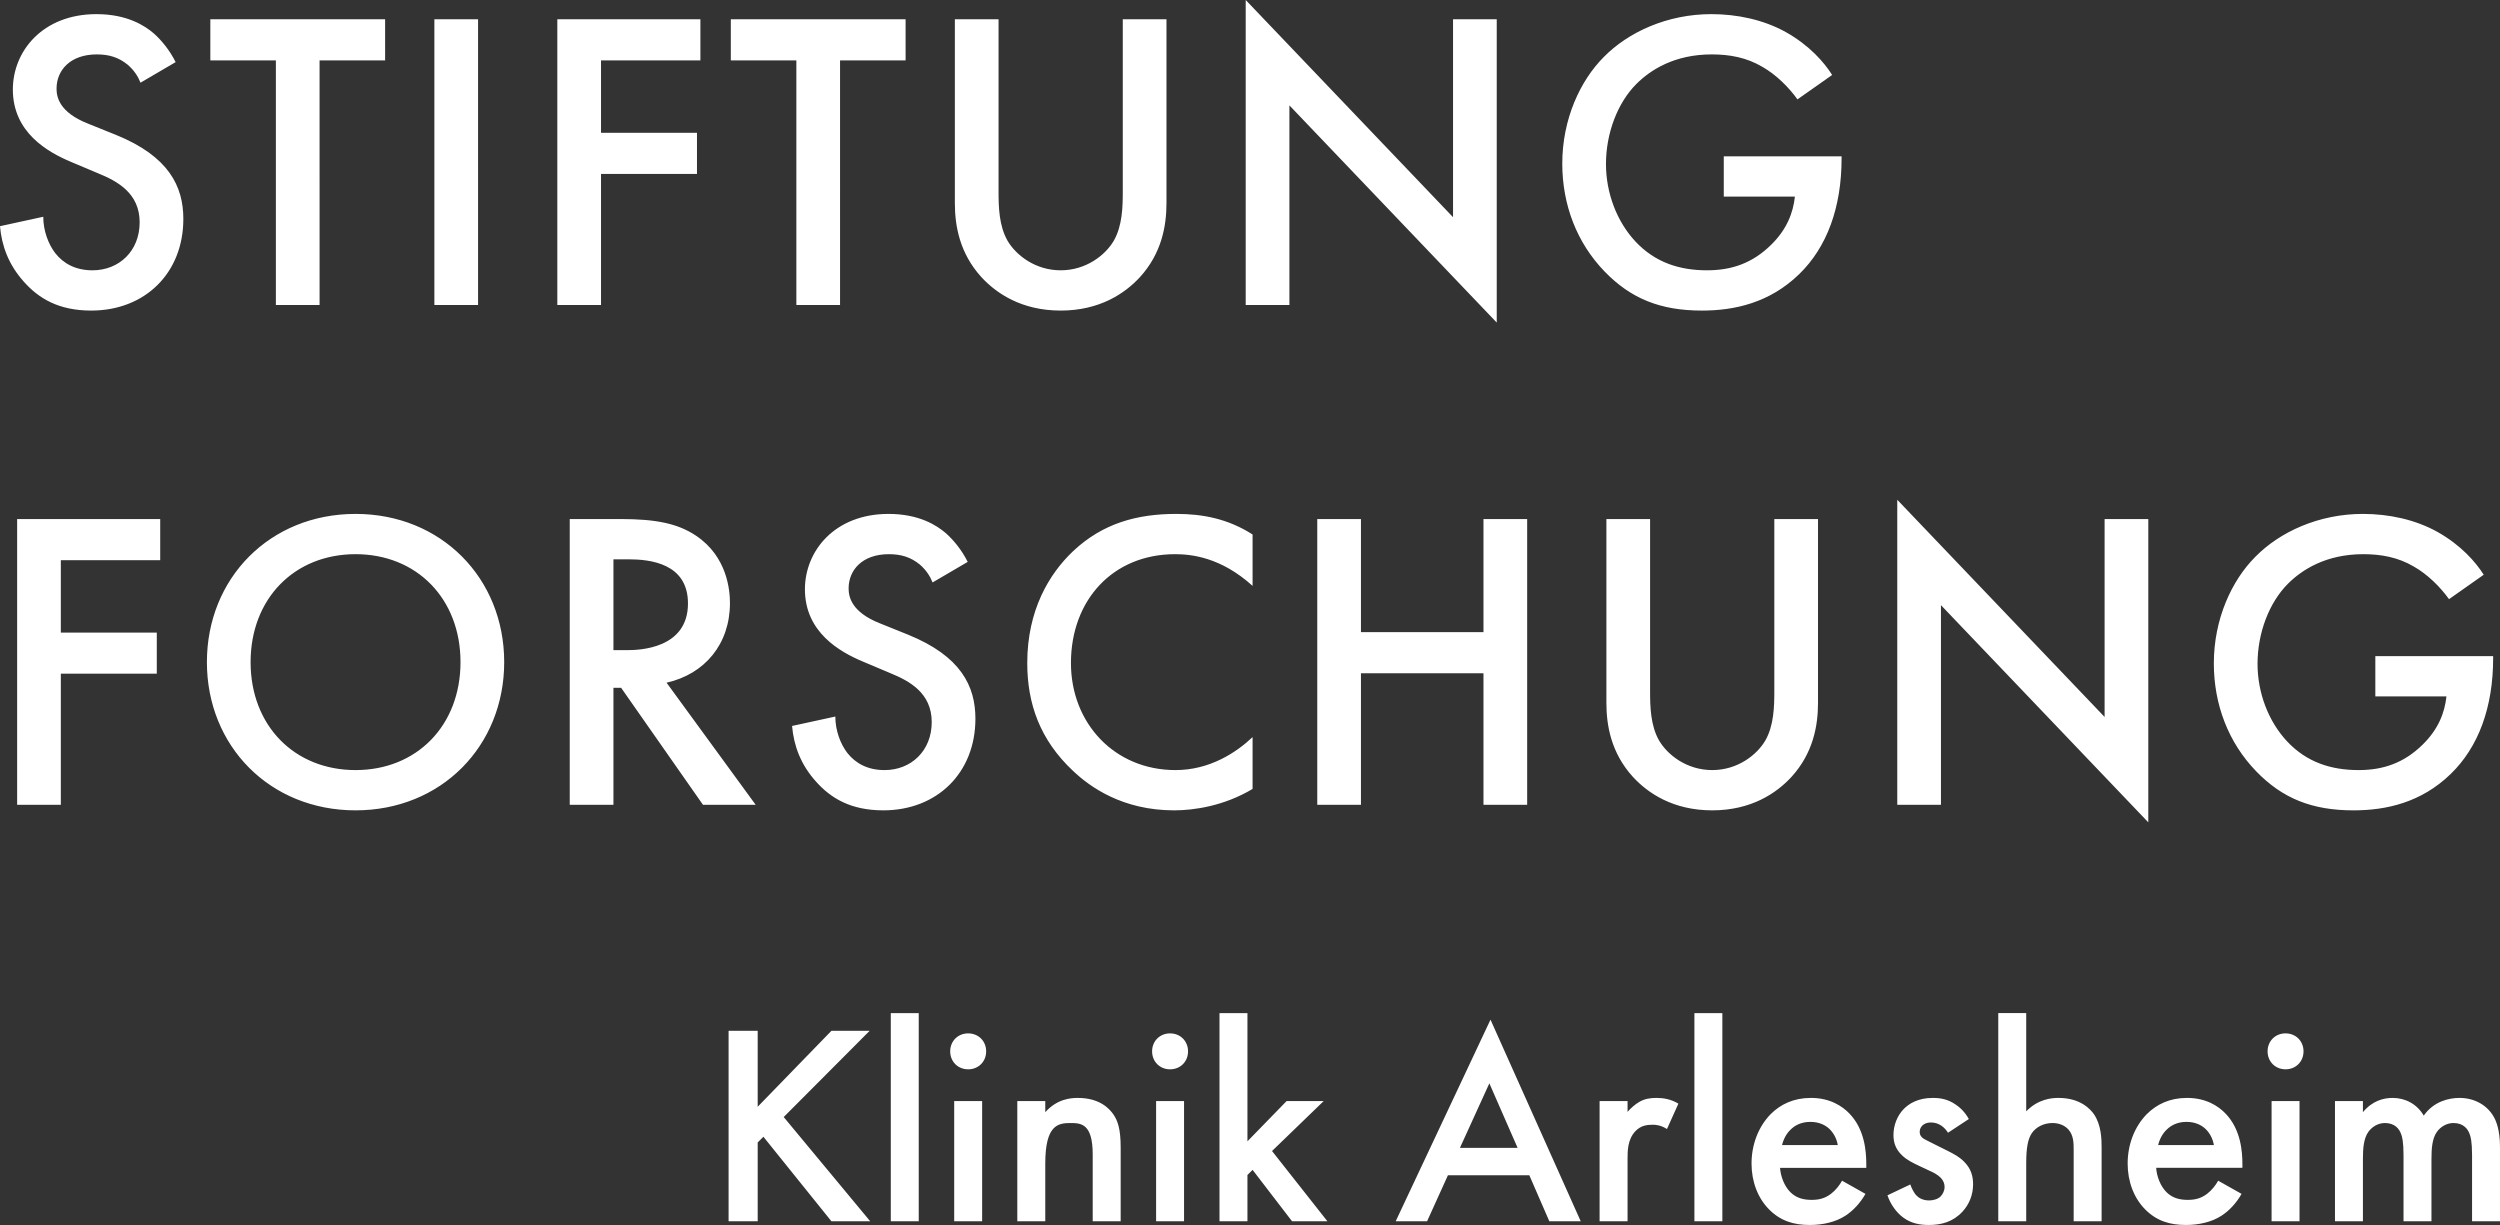 <?xml version="1.0" encoding="UTF-8"?>
<svg xmlns="http://www.w3.org/2000/svg" xmlns:xlink="http://www.w3.org/1999/xlink" id="a" viewBox="0 0 105.047 51.472">
  <rect x="0" y="0" width="105.047" height="51.472" fill="#333333" stroke="none"/>
  <defs>
    <clipPath id="b">
      <rect y="0" width="105.047" height="51.471" style="fill:none; stroke-width:0px;"></rect>
    </clipPath>
  </defs>
  <g style="clip-path:url(#b);">
    <path d="m98.113,51.316h1.174v-2.605c0-.431.024-.863.228-1.151.156-.216.409-.372.697-.372.42,0,.6.252.672.444.049.107.109.336.109.9v2.784h1.174v-2.605c0-.431.024-.863.228-1.151.156-.216.409-.372.697-.372.42,0,.6.252.672.444.048.107.109.336.109.9v2.784h1.174v-3.12c0-.732-.168-1.104-.264-1.272-.287-.503-.827-.791-1.439-.791-.444,0-1.081.144-1.501.743-.287-.491-.779-.743-1.307-.743-.384,0-.853.12-1.249.599v-.467h-1.174v5.051Zm-2.832-7.14c0,.432.324.755.755.755s.755-.323.755-.755c0-.431-.324-.755-.755-.755s-.755.324-.755.755m.168,7.14h1.174v-5.051h-1.174v5.051Zm-4.766-3.203c.06-.252.192-.493.361-.649.156-.156.42-.324.828-.324.384,0,.636.144.793.288.18.168.312.409.36.685h-2.342Zm2.522,1.499c-.108.192-.264.397-.468.553-.241.18-.481.252-.805.252-.288,0-.624-.048-.9-.324-.253-.253-.409-.661-.433-1.022h3.624v-.143c0-.527-.06-1.464-.707-2.136-.299-.312-.815-.659-1.62-.659-.72,0-1.273.264-1.692.683-.528.54-.803,1.297-.803,2.076,0,.756.263,1.453.743,1.932.479.48,1.032.648,1.704.648.54,0,1.081-.12,1.488-.384.324-.204.636-.539.851-.923l-.982-.553Zm-9.24,1.704h1.174v-2.436c0-.648.072-1.032.24-1.272.157-.228.469-.42.865-.42.3,0,.528.12.661.264.228.252.228.576.228.876v2.988h1.174v-3.096c0-.36-.012-.948-.323-1.404-.144-.204-.564-.683-1.488-.683-.3,0-.852.048-1.357.563v-4.127h-1.174v8.747Zm-1.237-4.296c-.18-.324-.408-.516-.576-.623-.287-.192-.575-.264-.936-.264-.624,0-1.008.24-1.236.479-.263.276-.419.672-.419,1.08,0,.324.096.6.359.852.192.192.468.324.695.432l.433.204c.192.084.36.169.505.313.108.12.156.24.156.384s-.072.3-.168.396c-.108.108-.301.168-.481.168-.276,0-.445-.12-.516-.192-.108-.096-.216-.312-.276-.48l-.959.456c.12.36.36.707.647.923.36.276.767.324,1.092.324.529,0,1.02-.132,1.416-.564.276-.299.443-.695.443-1.151,0-.348-.095-.661-.371-.937-.192-.204-.444-.336-.707-.468l-.601-.3c-.252-.132-.324-.156-.396-.204-.109-.072-.169-.156-.169-.288,0-.108.048-.204.109-.264.072-.072.192-.132.36-.132.373,0,.601.24.721.432l.875-.576Zm-7.848,1.093c.06-.252.192-.493.36-.649.156-.156.42-.324.828-.324.384,0,.637.144.793.288.18.168.312.409.36.685h-2.341Zm2.521,1.499c-.108.192-.264.397-.468.553-.24.18-.481.252-.805.252-.288,0-.624-.048-.9-.324-.252-.253-.409-.661-.433-1.022h3.624v-.143c0-.527-.059-1.464-.707-2.136-.299-.312-.815-.659-1.62-.659-.72,0-1.273.264-1.692.683-.527.54-.803,1.297-.803,2.076,0,.756.264,1.453.743,1.932.479.48,1.032.648,1.704.648.541,0,1.081-.12,1.489-.384.323-.204.635-.539.851-.923l-.983-.553Zm-6.204,1.704h1.174v-8.747h-1.174v8.747Zm-3.984,0h1.175v-2.616c0-.336,0-.816.324-1.164.228-.241.48-.276.732-.276.12,0,.336.012.6.18l.48-1.067c-.324-.192-.636-.24-.924-.24-.264,0-.492.036-.72.168-.168.096-.36.263-.492.419v-.455h-1.175v5.051Zm-5.869-3.083l1.237-2.713,1.188,2.713h-2.425Zm3.757,3.083h1.319l-3.791-8.471-3.984,8.471h1.319l.876-1.932h3.421l.84,1.932Zm-13.859-8.747v8.747h1.174v-1.944l.216-.216,1.658,2.16h1.486l-2.327-2.952,2.171-2.099h-1.558l-1.646,1.691v-5.387h-1.174Zm-2.832,1.607c0,.432.324.755.755.755.432,0,.755-.323.755-.755,0-.431-.323-.755-.755-.755-.431,0-.755.324-.755.755m.168,7.14h1.174v-5.051h-1.174v5.051Zm-5.832,0h1.175v-2.424c0-1.632.54-1.704,1.068-1.704.445,0,.925.036.925,1.32v2.808h1.175v-3.096c0-.78-.12-1.128-.312-1.404-.156-.216-.551-.683-1.487-.683-.289,0-.865.036-1.369.599v-.467h-1.175v5.051Zm-2.82-7.14c0,.432.324.755.756.755.431,0,.755-.323.755-.755,0-.431-.324-.755-.755-.755-.432,0-.756.324-.756.755m.168,7.14h1.174v-5.051h-1.174v5.051Zm-2.664,0h1.174v-8.747h-1.174v8.747Zm-5.593-8.003h-1.223v8.003h1.223v-3.312l.24-.24,2.858,3.552h1.63l-3.635-4.38,3.611-3.623h-1.606l-3.098,3.191v-3.191Z" style="fill:#fff; stroke-width:0px;"></path>
    <path d="m99.809,29.262h2.988c-.072.684-.342,1.386-1.008,2.034-.774.756-1.638,1.062-2.682,1.062-1.152,0-2.178-.324-3.006-1.206-.792-.846-1.242-2.052-1.242-3.258,0-1.296.486-2.574,1.278-3.366.594-.594,1.602-1.242,3.168-1.242.738,0,1.458.126,2.124.522.576.324,1.116.864,1.476,1.368l1.458-1.026c-.342-.54-.954-1.242-1.944-1.8-.936-.522-2.052-.756-3.132-.756-1.854,0-3.492.756-4.518,1.8-.99.99-1.746,2.61-1.746,4.482,0,1.728.612,3.33,1.782,4.536,1.098,1.134,2.34,1.638,4.086,1.638,1.368,0,2.844-.324,4.086-1.53,1.17-1.134,1.782-2.808,1.782-4.86v-.09h-4.95v1.692Zm-18.252,4.554v-8.388l8.712,9.126v-12.744h-1.836v8.316l-8.712-9.126v12.816h1.836Zm-14.058-12.006v7.722c0,.954.198,2.106,1.116,3.114.63.684,1.692,1.404,3.33,1.404s2.7-.72,3.33-1.404c.918-1.008,1.116-2.16,1.116-3.114v-7.722h-1.836v7.236c0,.648-.018,1.44-.378,2.07-.36.612-1.17,1.242-2.232,1.242s-1.872-.63-2.232-1.242c-.36-.63-.378-1.422-.378-2.07v-7.236h-1.836Zm-10.313,0h-1.836v12.006h1.836v-5.526h5.148v5.526h1.836v-12.006h-1.836v4.752h-5.148v-4.752Zm-4.554.648c-1.044-.666-2.106-.864-3.204-.864-1.656,0-3.096.396-4.338,1.566-1.008.954-1.926,2.484-1.926,4.698,0,1.692.522,3.222,1.926,4.536.702.666,2.07,1.656,4.248,1.656.828,0,2.088-.18,3.294-.9v-2.178c-.684.648-1.8,1.386-3.24,1.386-2.556,0-4.392-1.962-4.392-4.5,0-2.646,1.764-4.572,4.374-4.572.684,0,1.926.126,3.258,1.332v-2.16Zm-11.97,1.152c-.252-.504-.594-.918-.918-1.206-.378-.324-1.116-.81-2.412-.81-2.25,0-3.51,1.548-3.51,3.168,0,1.8,1.458,2.628,2.448,3.042l1.152.486c.792.324,1.728.828,1.728,2.052,0,1.206-.864,2.016-1.98,2.016-.72,0-1.224-.288-1.566-.72-.288-.378-.504-.936-.504-1.53l-1.818.396c.072.828.36,1.62,1.008,2.34.612.684,1.44,1.206,2.826,1.206,2.25,0,3.87-1.566,3.87-3.852,0-1.368-.612-2.628-2.826-3.528l-1.206-.486c-1.17-.468-1.296-1.098-1.296-1.458,0-.774.576-1.44,1.692-1.44.522,0,.918.126,1.296.432.27.234.432.486.54.756l1.476-.864Zm-14.886-.108h.63c.9,0,2.502.162,2.502,1.854,0,1.908-2.052,1.962-2.556,1.962h-.576v-3.816Zm-1.836-1.692v12.006h1.836v-4.914h.324l3.438,4.914h2.214l-3.744-5.13c1.602-.36,2.664-1.62,2.664-3.348,0-.522-.108-1.944-1.422-2.826-.774-.522-1.71-.702-3.168-.702h-2.142Zm-9,10.548c-2.574,0-4.41-1.872-4.41-4.536s1.836-4.536,4.41-4.536,4.41,1.872,4.41,4.536-1.836,4.536-4.41,4.536m0-10.764c-3.6,0-6.246,2.7-6.246,6.228s2.646,6.228,6.246,6.228,6.246-2.7,6.246-6.228-2.646-6.228-6.246-6.228m-8.208.216H.72v12.006h1.836v-5.508h4.032v-1.728H2.556v-3.042h4.176v-1.728Z" style="fill:#fff; stroke-width:0px;"></path>
    <path d="m72.431,8.262h2.988c-.072.684-.342,1.386-1.008,2.034-.774.756-1.638,1.062-2.682,1.062-1.152,0-2.178-.324-3.006-1.206-.792-.846-1.242-2.052-1.242-3.258,0-1.296.486-2.574,1.278-3.366.594-.594,1.602-1.242,3.168-1.242.738,0,1.458.126,2.124.522.576.324,1.116.864,1.476,1.368l1.458-1.026c-.342-.54-.954-1.242-1.944-1.8-.936-.522-2.052-.756-3.132-.756-1.854,0-3.492.756-4.518,1.8-.99.99-1.746,2.61-1.746,4.482,0,1.728.612,3.33,1.782,4.536,1.098,1.134,2.34,1.638,4.086,1.638,1.368,0,2.844-.324,4.086-1.53,1.17-1.134,1.782-2.808,1.782-4.86v-.09h-4.95v1.692Zm-18.252,4.554V4.428l8.712,9.126V.81h-1.836v8.316L52.343,0v12.816h1.836ZM40.122.81v7.722c0,.954.198,2.106,1.116,3.114.63.684,1.692,1.404,3.33,1.404s2.7-.72,3.33-1.404c.918-1.008,1.116-2.16,1.116-3.114V.81h-1.836v7.236c0,.648-.018,1.44-.378,2.07-.36.612-1.17,1.242-2.232,1.242s-1.872-.63-2.232-1.242c-.36-.63-.378-1.422-.378-2.07V.81h-1.836Zm-2.07,1.728V.81h-7.344v1.728h2.754v10.278h1.836V2.538h2.754Zm-8.622-1.728h-6.012v12.006h1.836v-5.508h4.032v-1.728h-4.032v-3.042h4.176V.81Zm-11.178,12.006h1.836V.81h-1.836v12.006Zm-2.07-10.278V.81h-7.344v1.728h2.754v10.278h1.836V2.538h2.754Zm-8.802.072c-.252-.504-.594-.918-.918-1.206-.378-.324-1.116-.81-2.412-.81C1.8.594.54,2.142.54,3.762c0,1.8,1.458,2.628,2.448,3.042l1.152.486c.792.324,1.728.828,1.728,2.052,0,1.206-.864,2.016-1.98,2.016-.72,0-1.224-.288-1.566-.72-.288-.378-.504-.936-.504-1.53l-1.818.396c.072.828.36,1.62,1.008,2.34.612.684,1.44,1.206,2.826,1.206,2.25,0,3.87-1.566,3.87-3.852,0-1.368-.612-2.628-2.826-3.528l-1.206-.486c-1.17-.468-1.296-1.098-1.296-1.458,0-.774.576-1.44,1.692-1.44.522,0,.918.126,1.296.432.27.234.432.486.54.756l1.476-.864Z" style="fill:#fff; stroke-width:0px;"></path>
  </g>
</svg>
